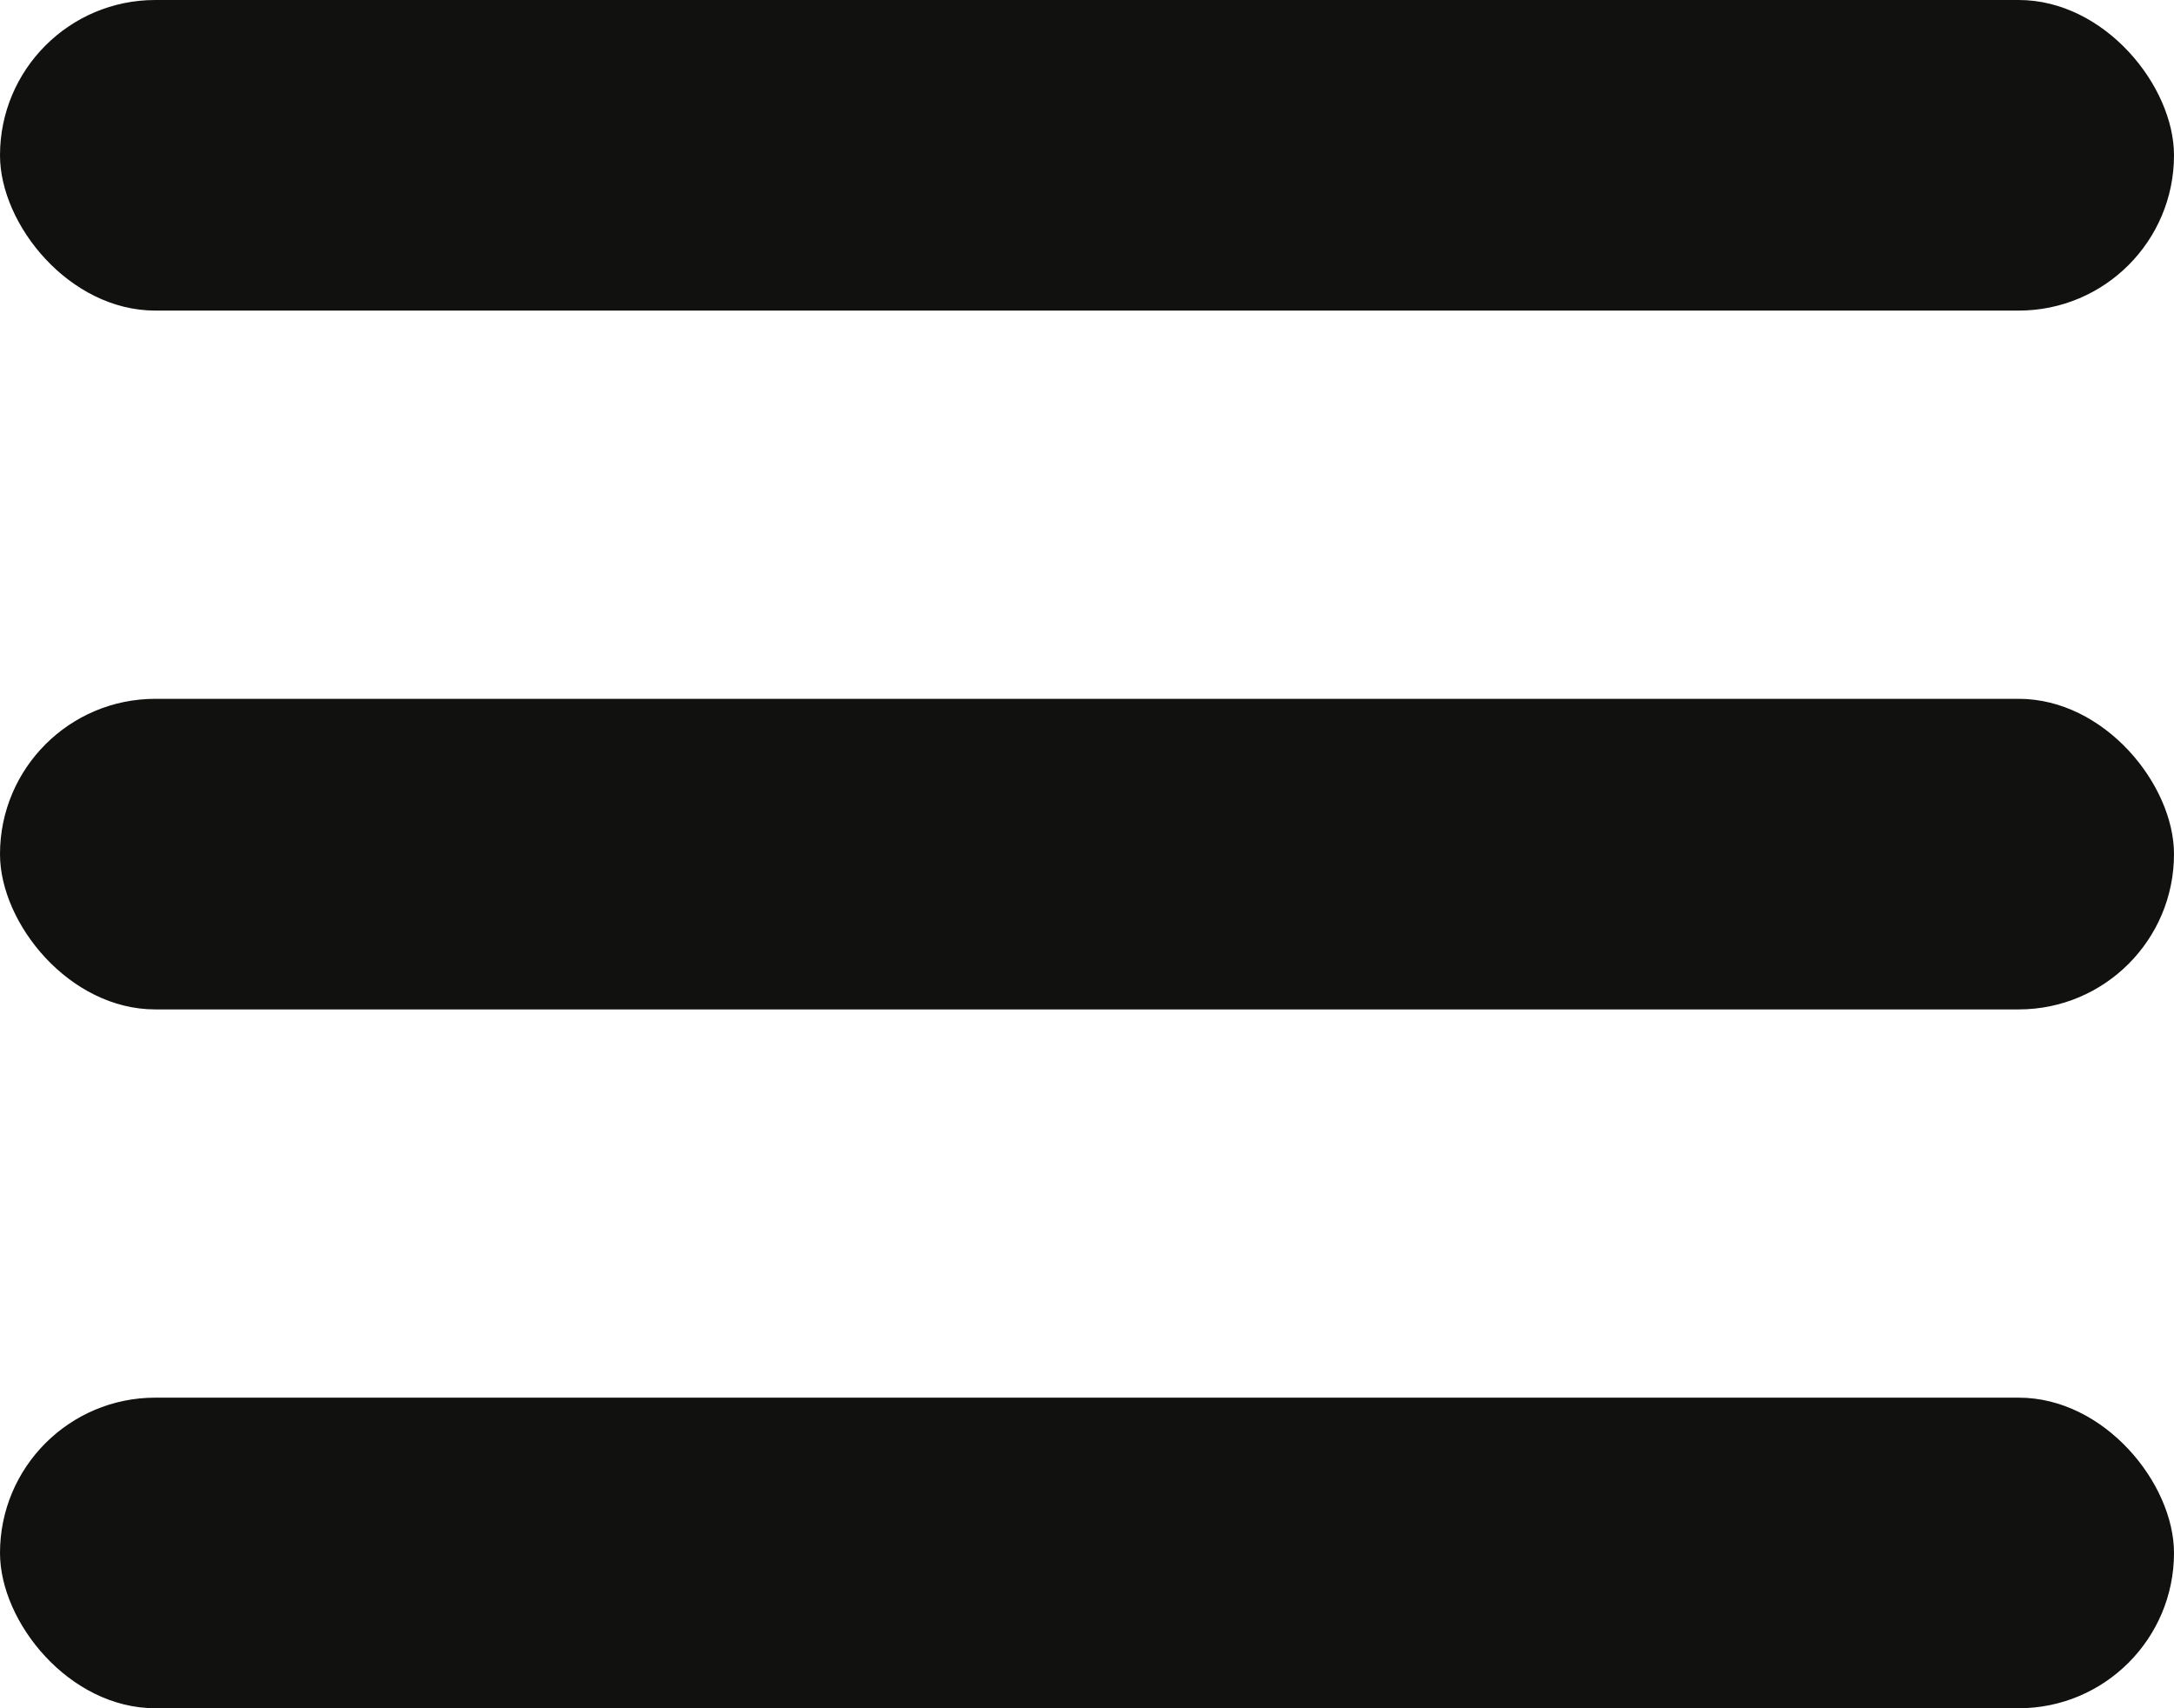 <svg xmlns="http://www.w3.org/2000/svg" id="Capa_2" data-name="Capa 2" viewBox="0 0 28 22"><g id="Capa_1-2" data-name="Capa 1"><g><rect y="0" width="28" height="4" rx="2" ry="2" fill="#111110"></rect><rect y="9" width="28" height="4" rx="2" ry="2" fill="#111110"></rect><rect y="18" width="28" height="4" rx="2" ry="2" fill="#111110"></rect></g></g></svg>